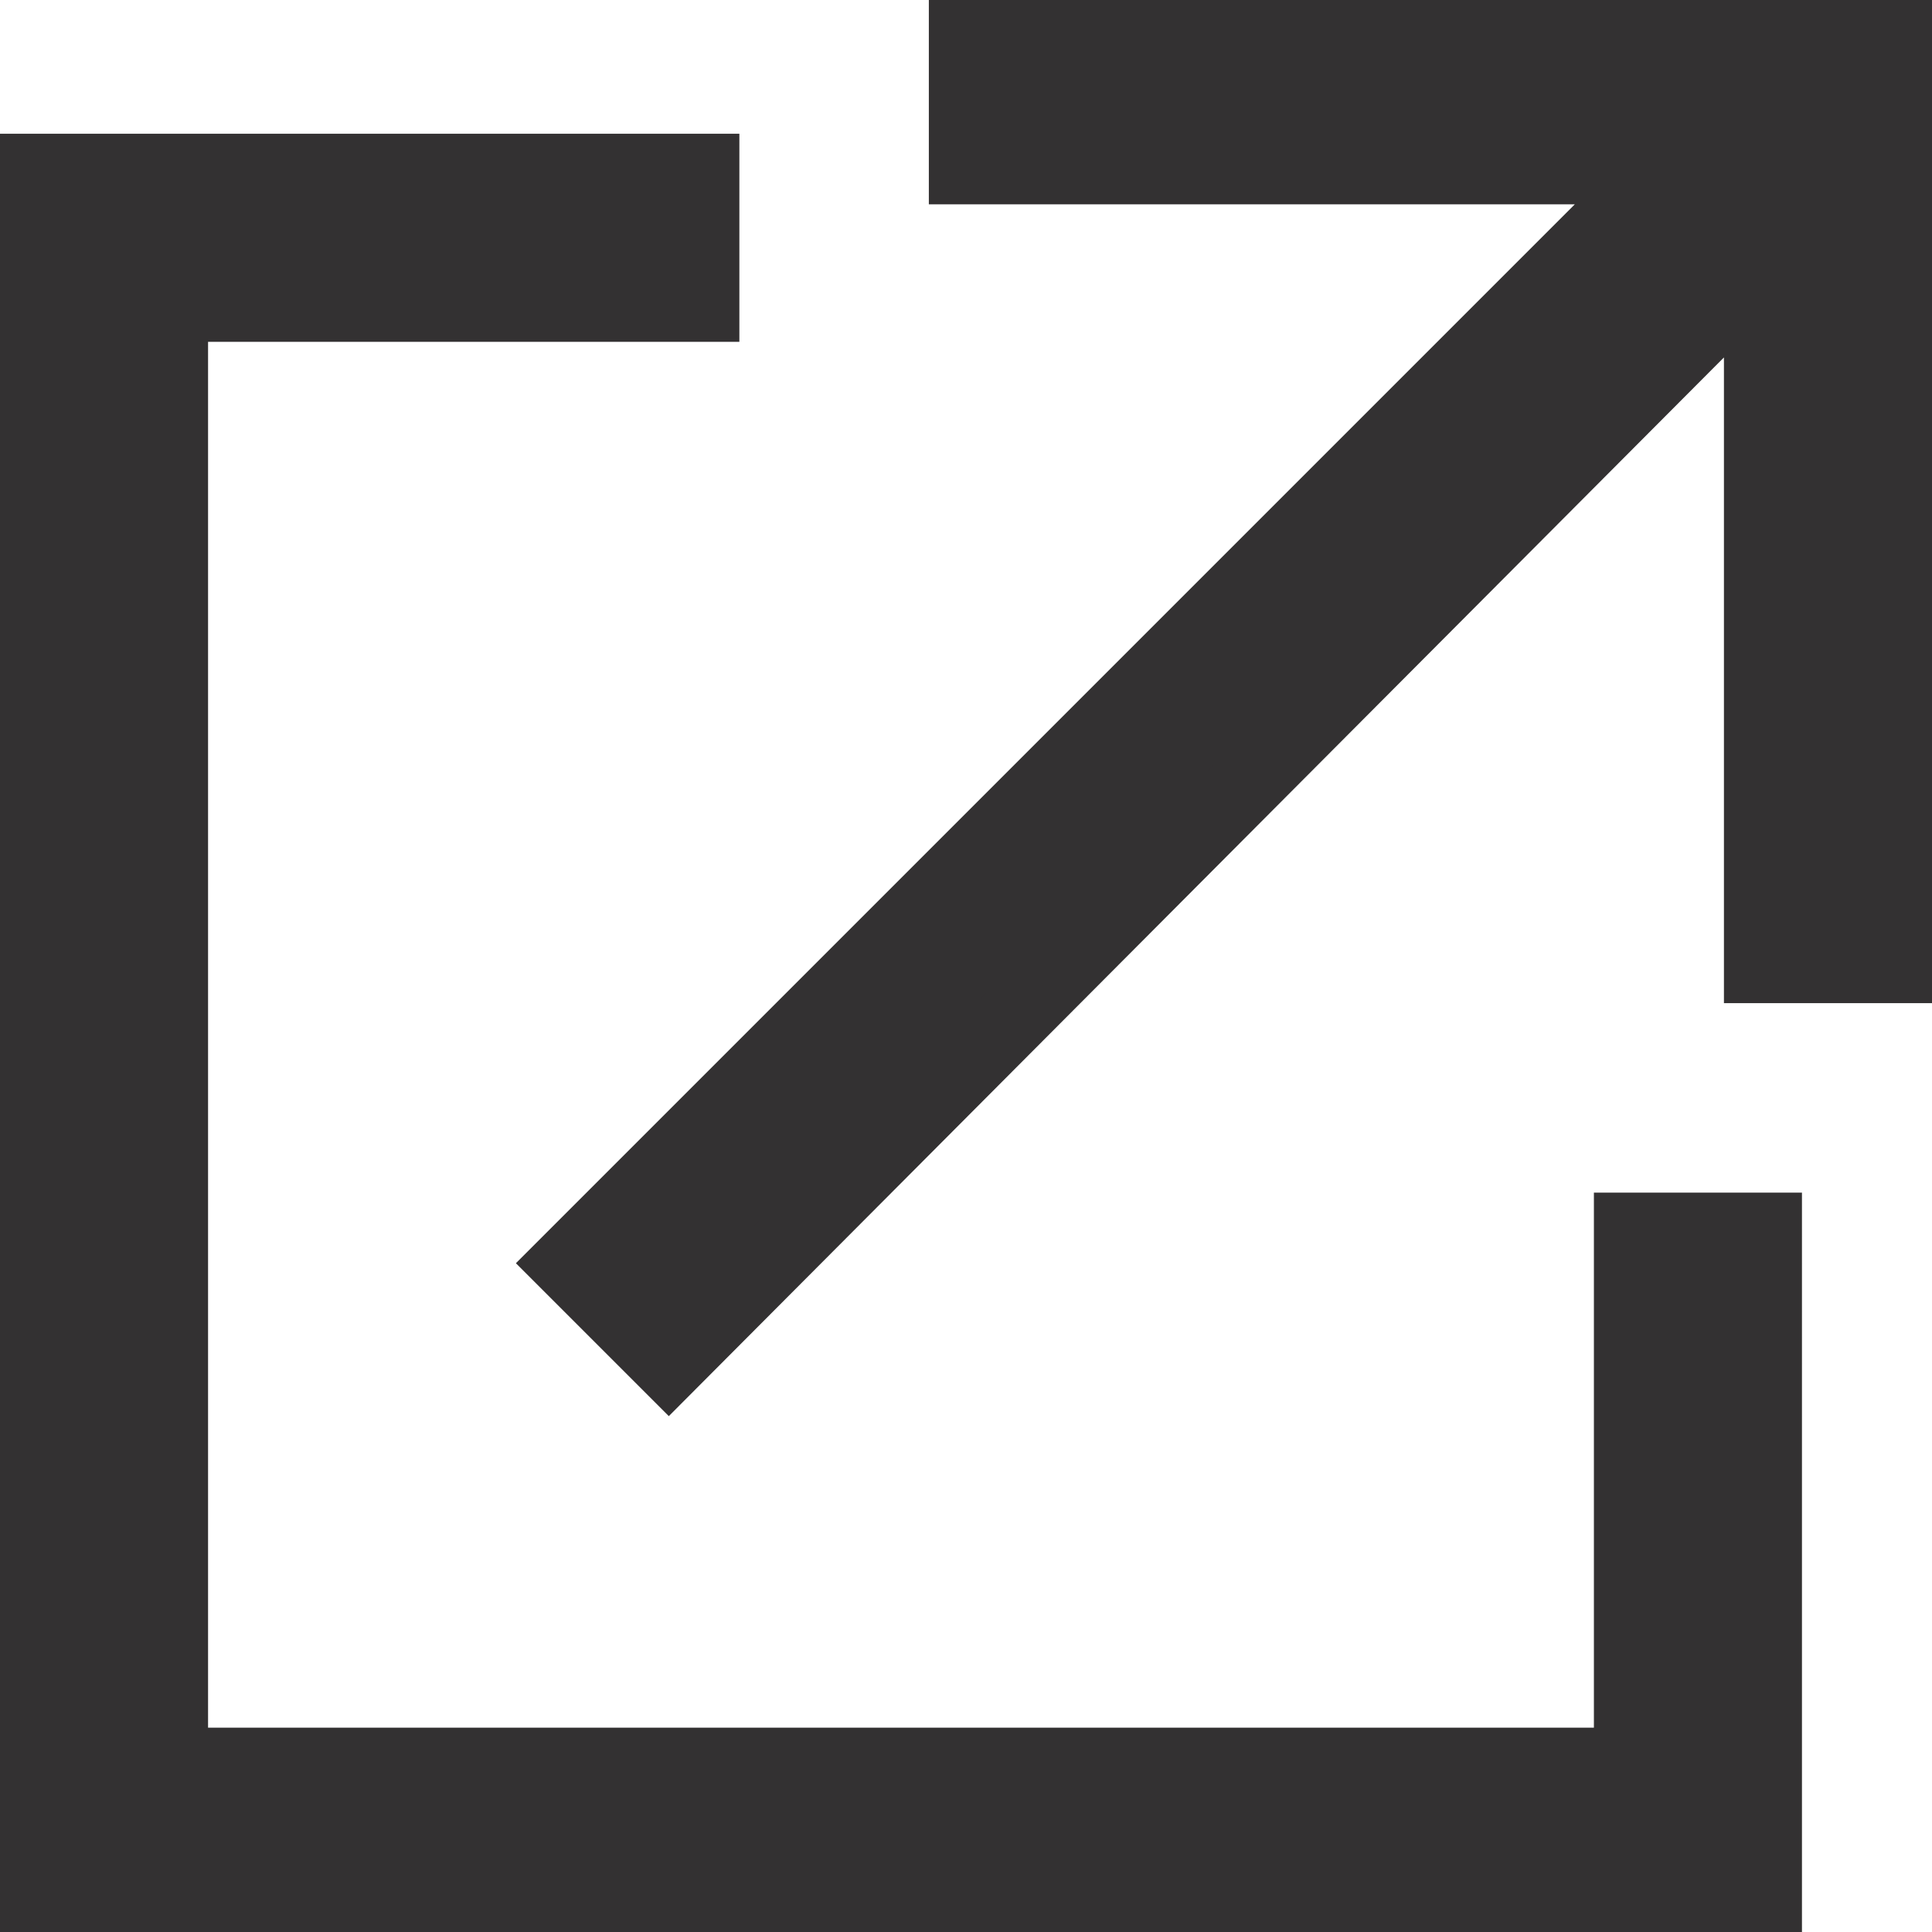 <?xml version="1.0" encoding="utf-8"?>
<!-- Generator: Adobe Illustrator 21.0.0, SVG Export Plug-In . SVG Version: 6.00 Build 0)  -->
<svg version="1.1" id="Vrstva_1" xmlns="http://www.w3.org/2000/svg" xmlns:xlink="http://www.w3.org/1999/xlink" x="0px" y="0px"
	 viewBox="0 0 52 52" style="enable-background:new 0 0 52 52;" xml:space="preserve">
<style type="text/css">
	.st0{fill:#333132;stroke:#333132;stroke-width:2;stroke-miterlimit:10;}
</style>
<g>
	<g transform="matrix(1 0 0 -1 0 1008)">
		<path class="st0" d="M43.9,974.9h3.6V957H1v46.4h17.9v-3.6H4.6v-39.3h39.3V974.9z M26,1007h25v-25h-3.6v18.8L18,971.3l-2.7,2.7
			l29.5,29.5H26V1007z"/>
	</g>
</g>
</svg>
